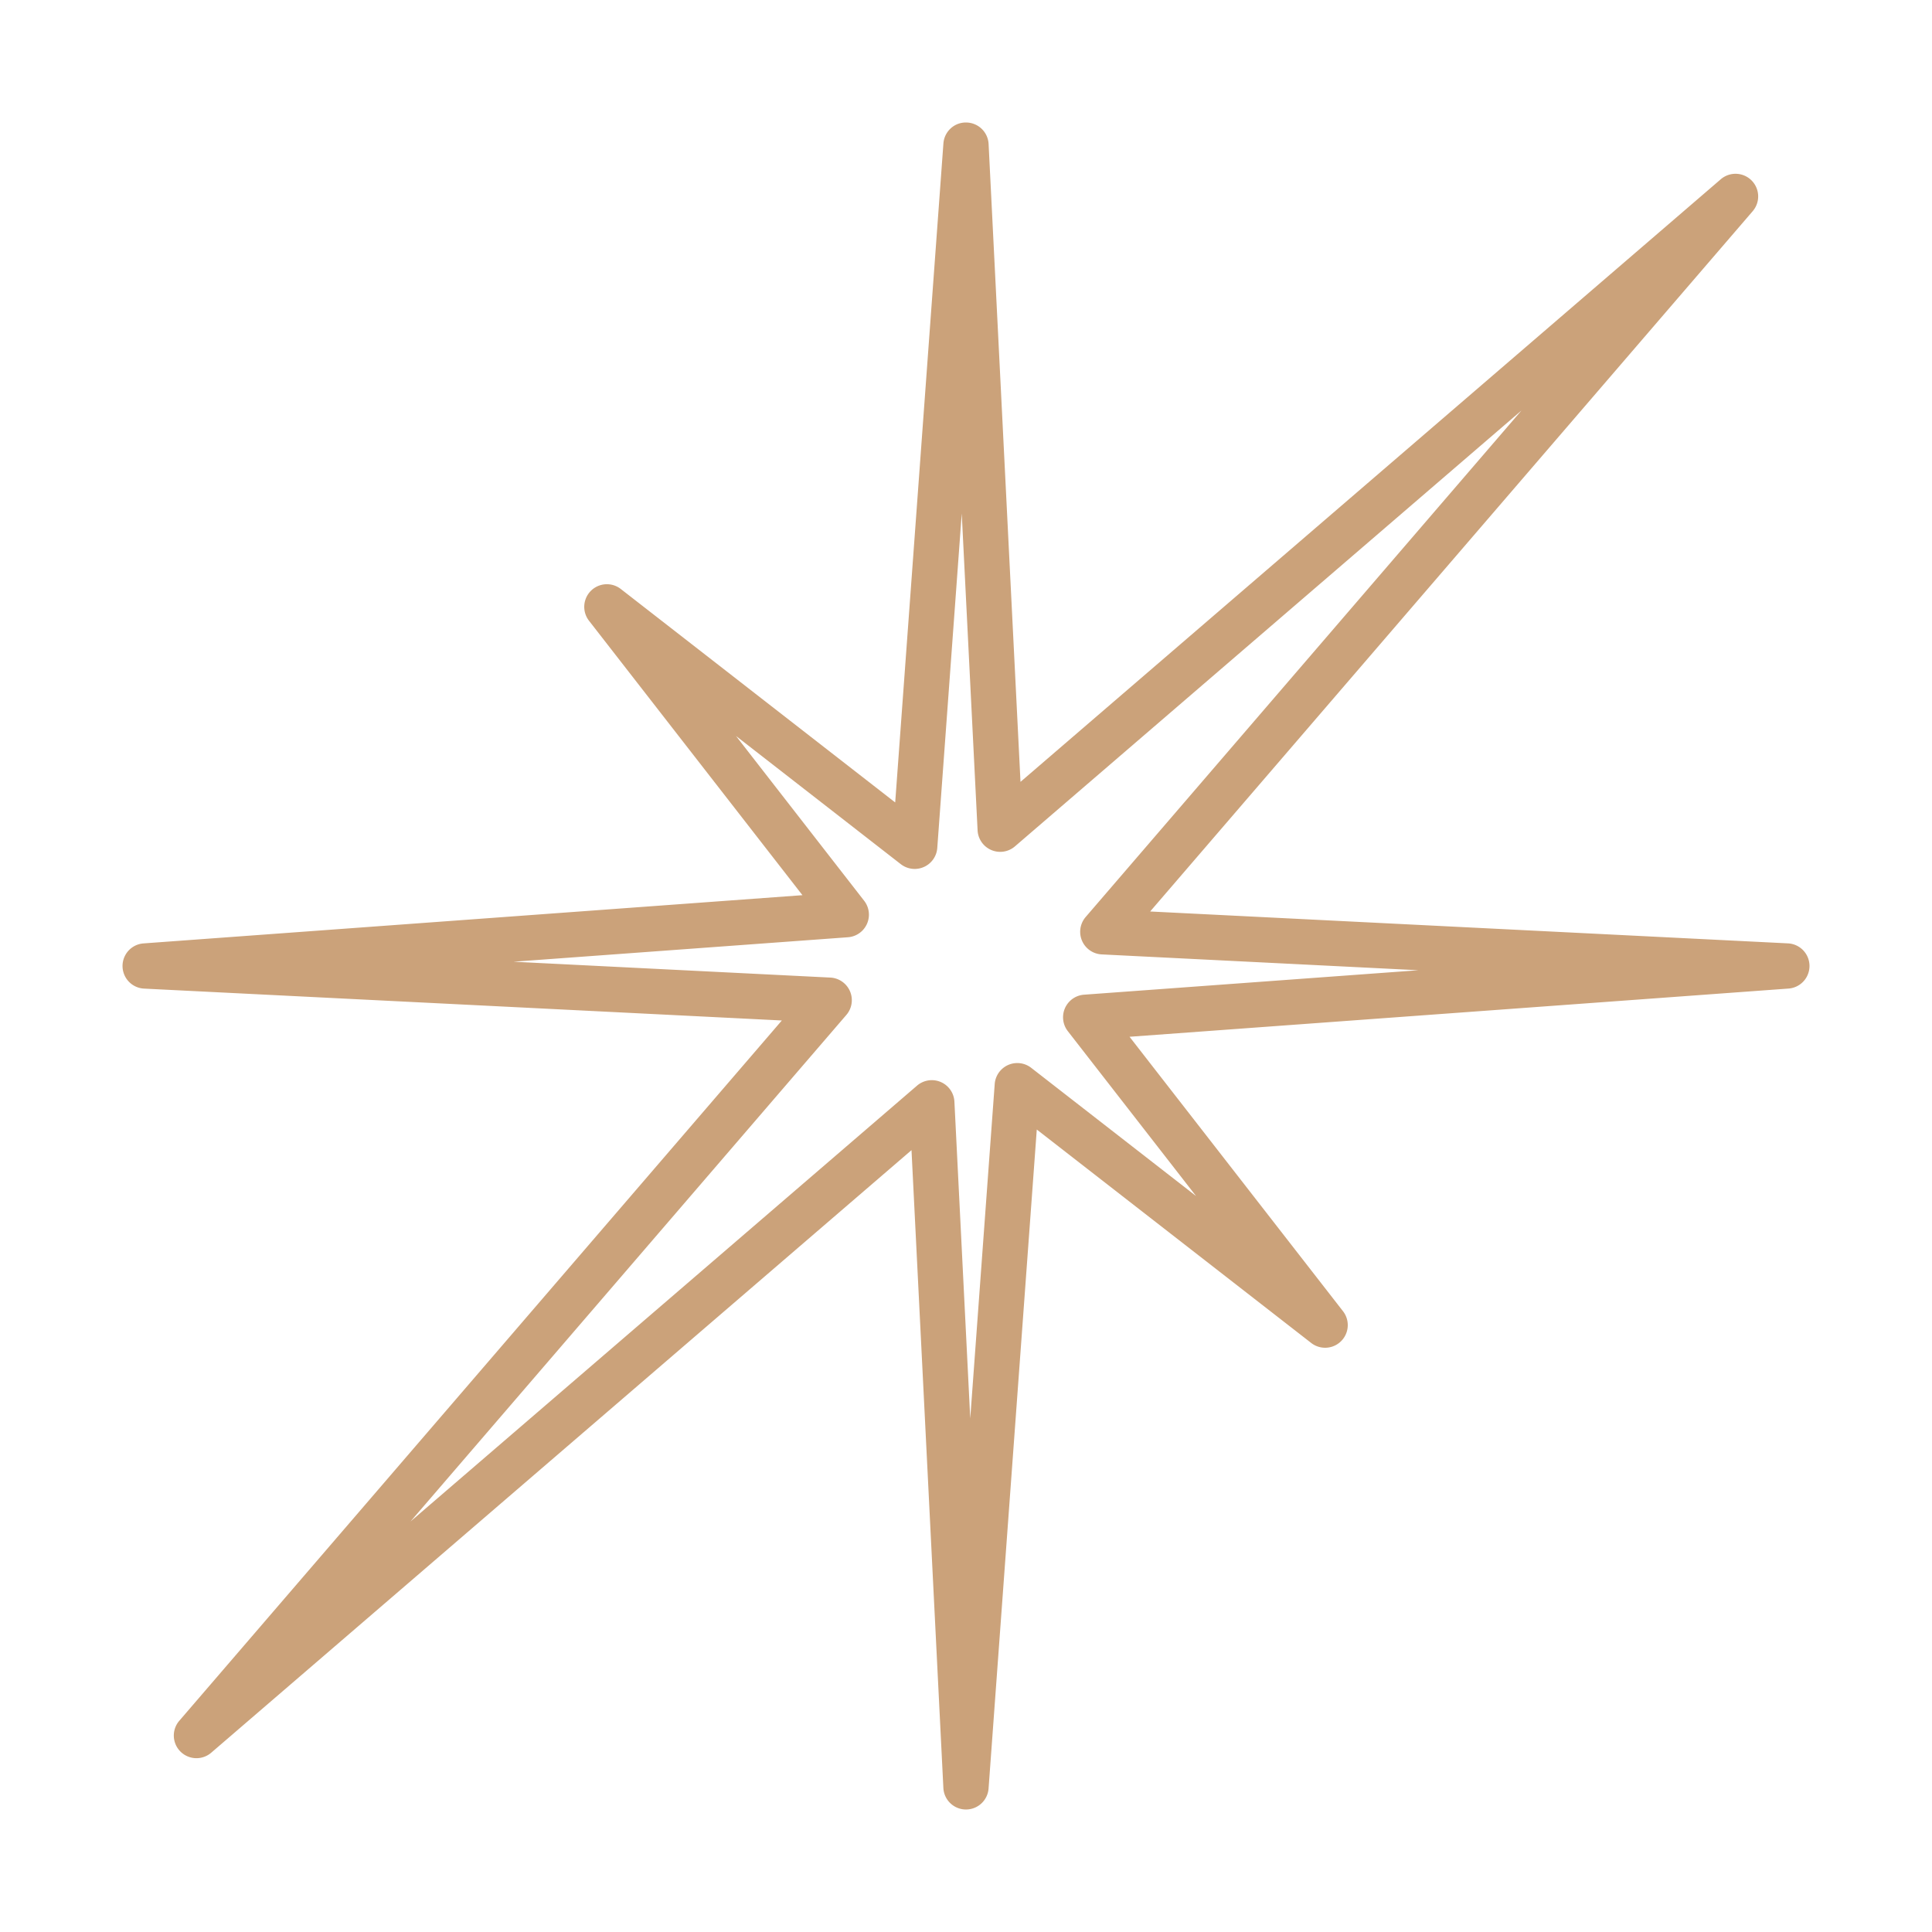 <svg class="" xml:space="preserve" style="enable-background:new 0 0 512 512" viewBox="0 0 512 512" y="0" x="0" height="512" width="512" xmlns:xlink="http://www.w3.org/1999/xlink" version="1.1" xmlns="http://www.w3.org/2000/svg"><g><path class="" data-original="#000000" opacity="1" fill="#cba27a" d="M255.997 479.535h-.07a6 6 0 0 1-5.923-5.7l-8.446-169.036L55.976 464.486a6 6 0 0 1-8.462-8.461l159.683-185.586-169.028-8.45a6 6 0 0 1-.138-11.976l174.624-12.78-56.559-72.725a6 6 0 0 1 8.421-8.419l72.72 56.569 12.776-174.63c.231-3.162 2.867-5.627 6.053-5.562a6 6 0 0 1 5.923 5.7l8.454 169.036L456.02 47.507a6 6 0 0 1 8.462 8.461L304.803 241.553l169.028 8.45a6 6 0 0 1 .137 11.977l-174.627 12.775 56.566 72.729a6 6 0 0 1-8.42 8.42l-72.729-56.566-12.778 174.635a6 6 0 0 1-5.983 5.562zM136.082 254.869l83.96 4.198a6 6 0 0 1 4.248 9.905L108.782 403.217l134.242-115.511a6.001 6.001 0 0 1 9.906 4.248l4.195 83.946 6.484-88.619a6.002 6.002 0 0 1 9.668-4.299l43.69 33.981-33.981-43.69a5.999 5.999 0 0 1 4.299-9.668l88.616-6.482-83.943-4.197a6 6 0 0 1-4.248-9.905l115.497-134.235-134.231 115.508a5.997 5.997 0 0 1-9.905-4.248l-4.2-83.965-6.484 88.634a6 6 0 0 1-9.668 4.297l-43.678-33.977 33.97 43.679a6.001 6.001 0 0 1-4.298 9.667z"></path></g></svg>